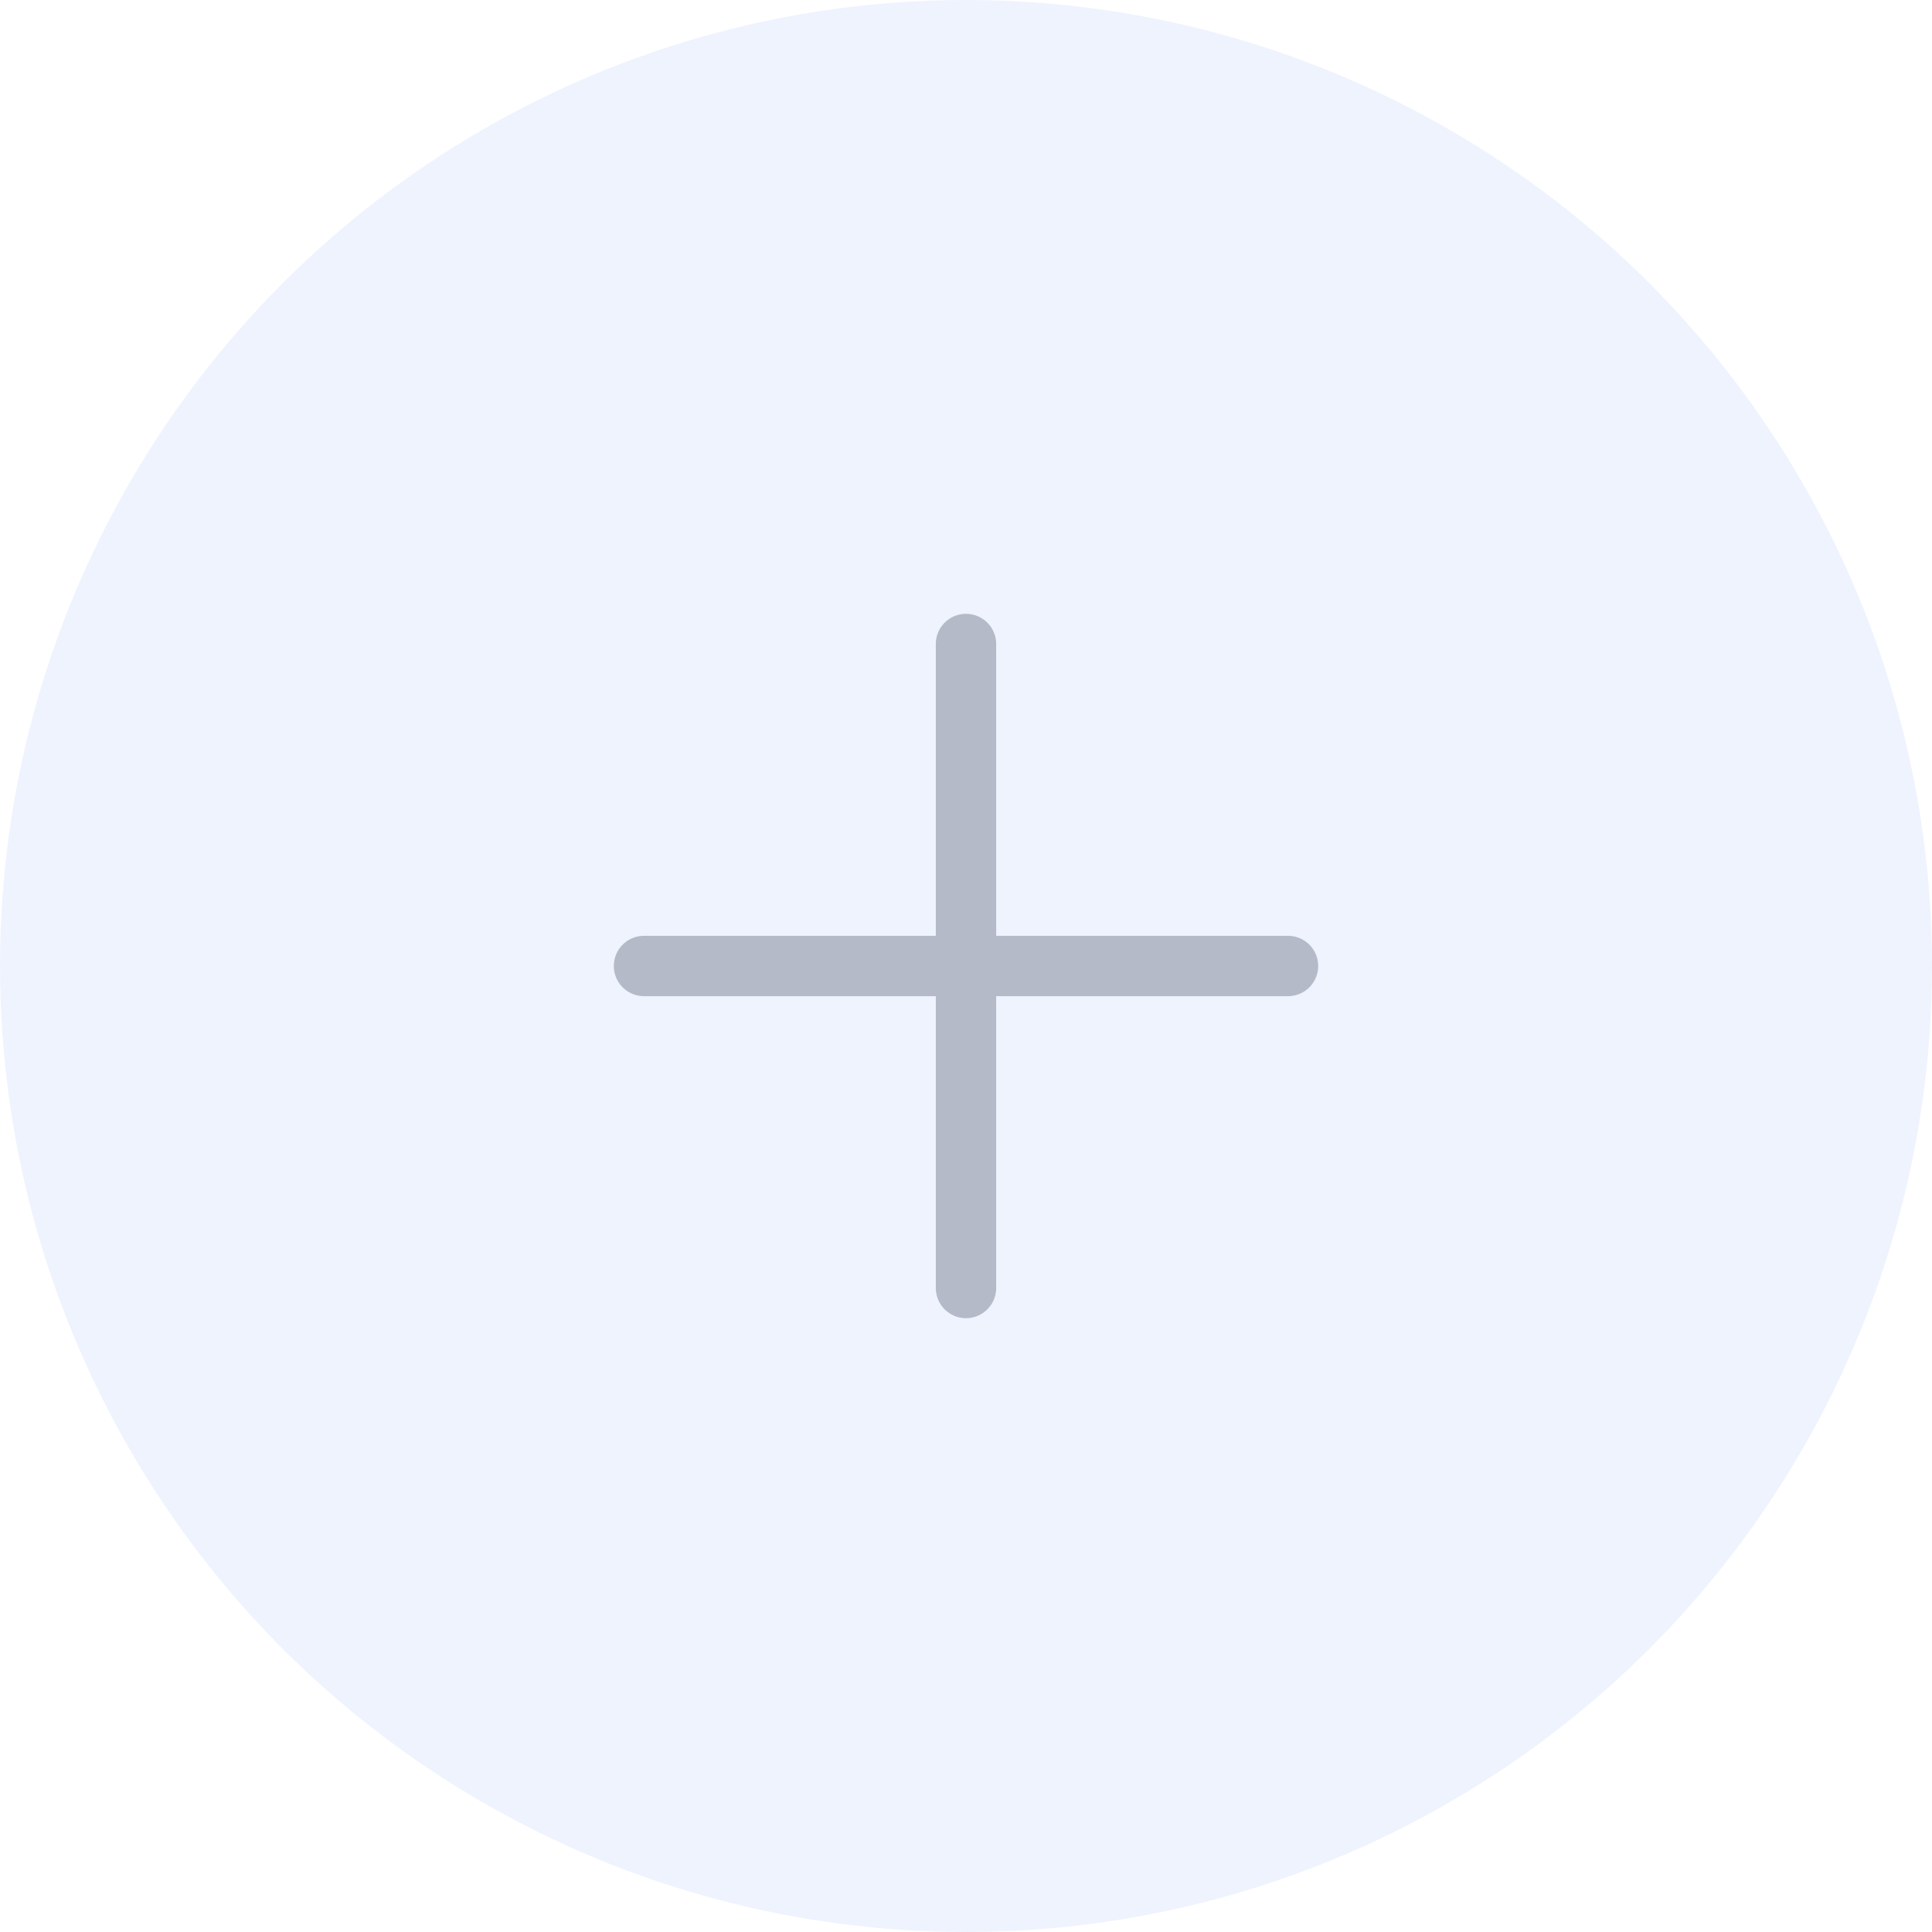 <?xml version="1.0" encoding="UTF-8"?> <svg xmlns="http://www.w3.org/2000/svg" width="48" height="48" viewBox="0 0 48 48" fill="none"><g opacity="0.3"><circle cx="24" cy="24" r="24" fill="#C7D8FC"></circle><path d="M16 24H32" stroke="#051945" stroke-width="1.5" stroke-linecap="round" stroke-linejoin="round"></path><path d="M24 32V16" stroke="#051945" stroke-width="1.5" stroke-linecap="round" stroke-linejoin="round"></path></g></svg> 